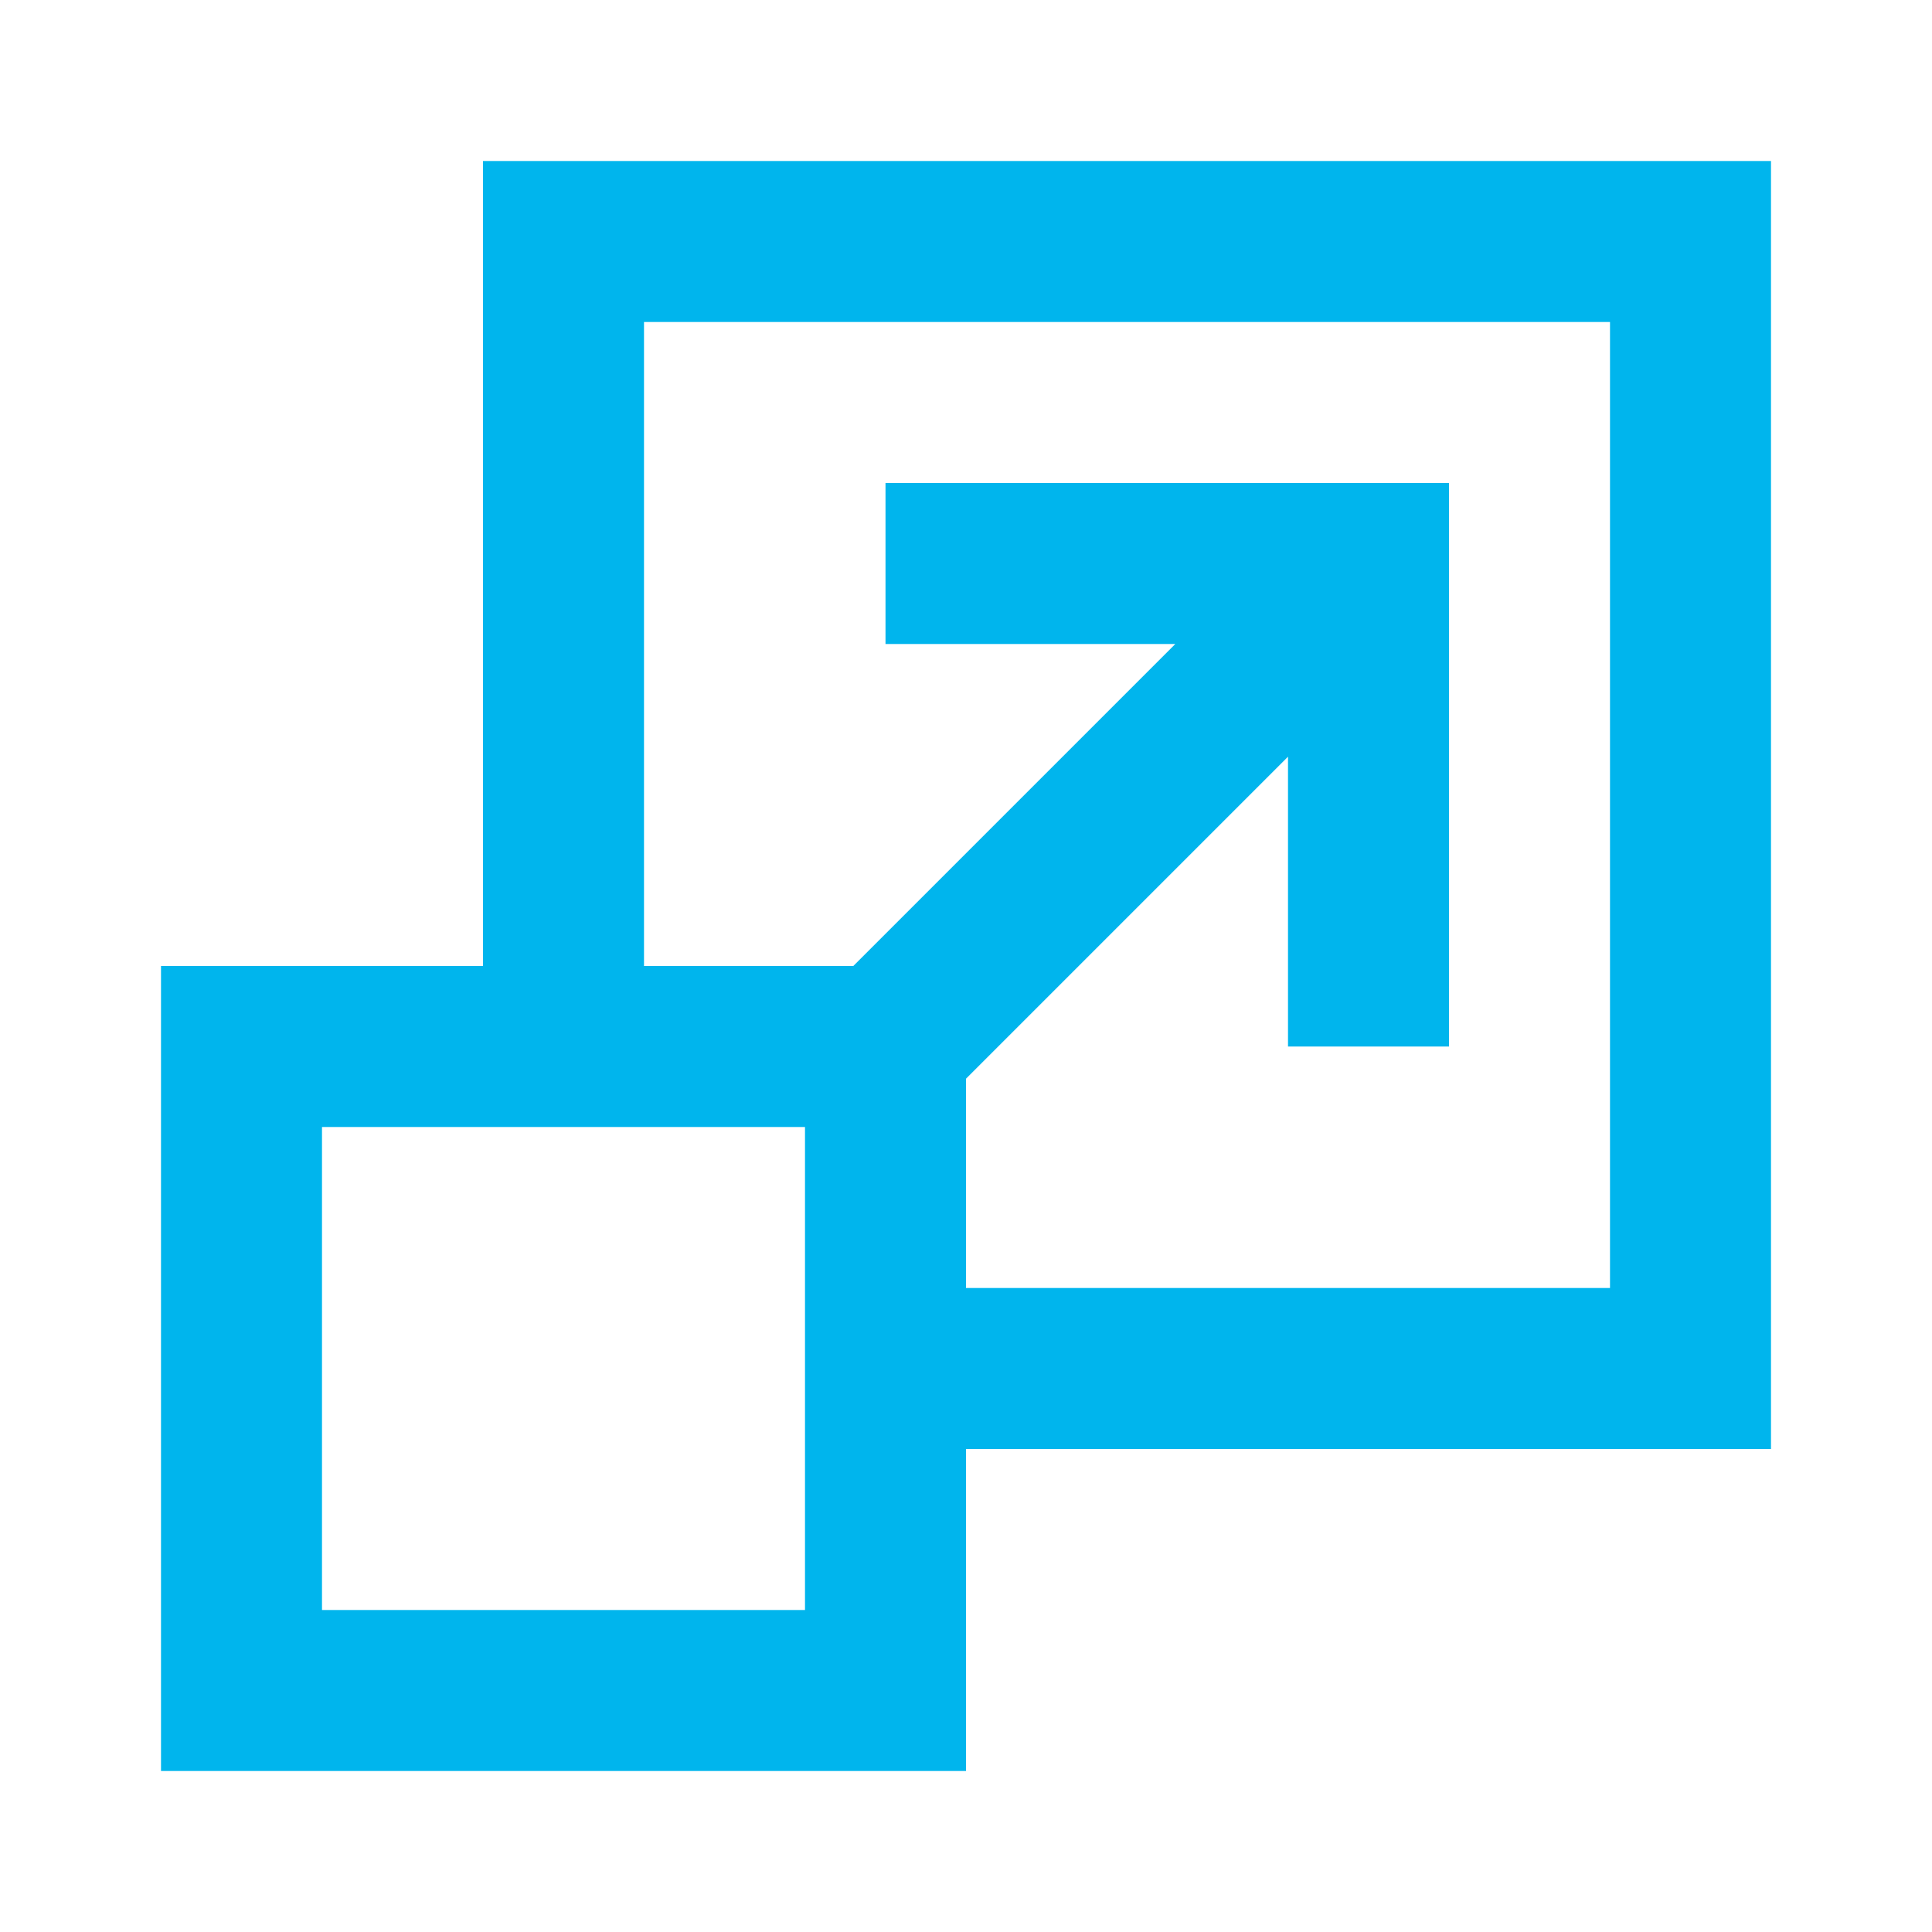 <?xml version="1.0" encoding="UTF-8"?>
<svg id="Layer_1" xmlns="http://www.w3.org/2000/svg" version="1.1" viewBox="0 0 24 24">
  <!-- Generator: Adobe Illustrator 29.1.0, SVG Export Plug-In . SVG Version: 2.1.0 Build 142)  -->
  <defs>
    <style>
      .st0 {
        fill: #00b5ed;
      }
    </style>
  </defs>
  <path class="st0" d="M10.6,12l4-4h-3.6v-2h7v7h-2v-3.6l-4,4v2.6h8V4h-12v8h2.6ZM22,2v16h-10v4H2v-10h4V2h16ZM10,14h-6v6h6v-6Z"/>
</svg>
